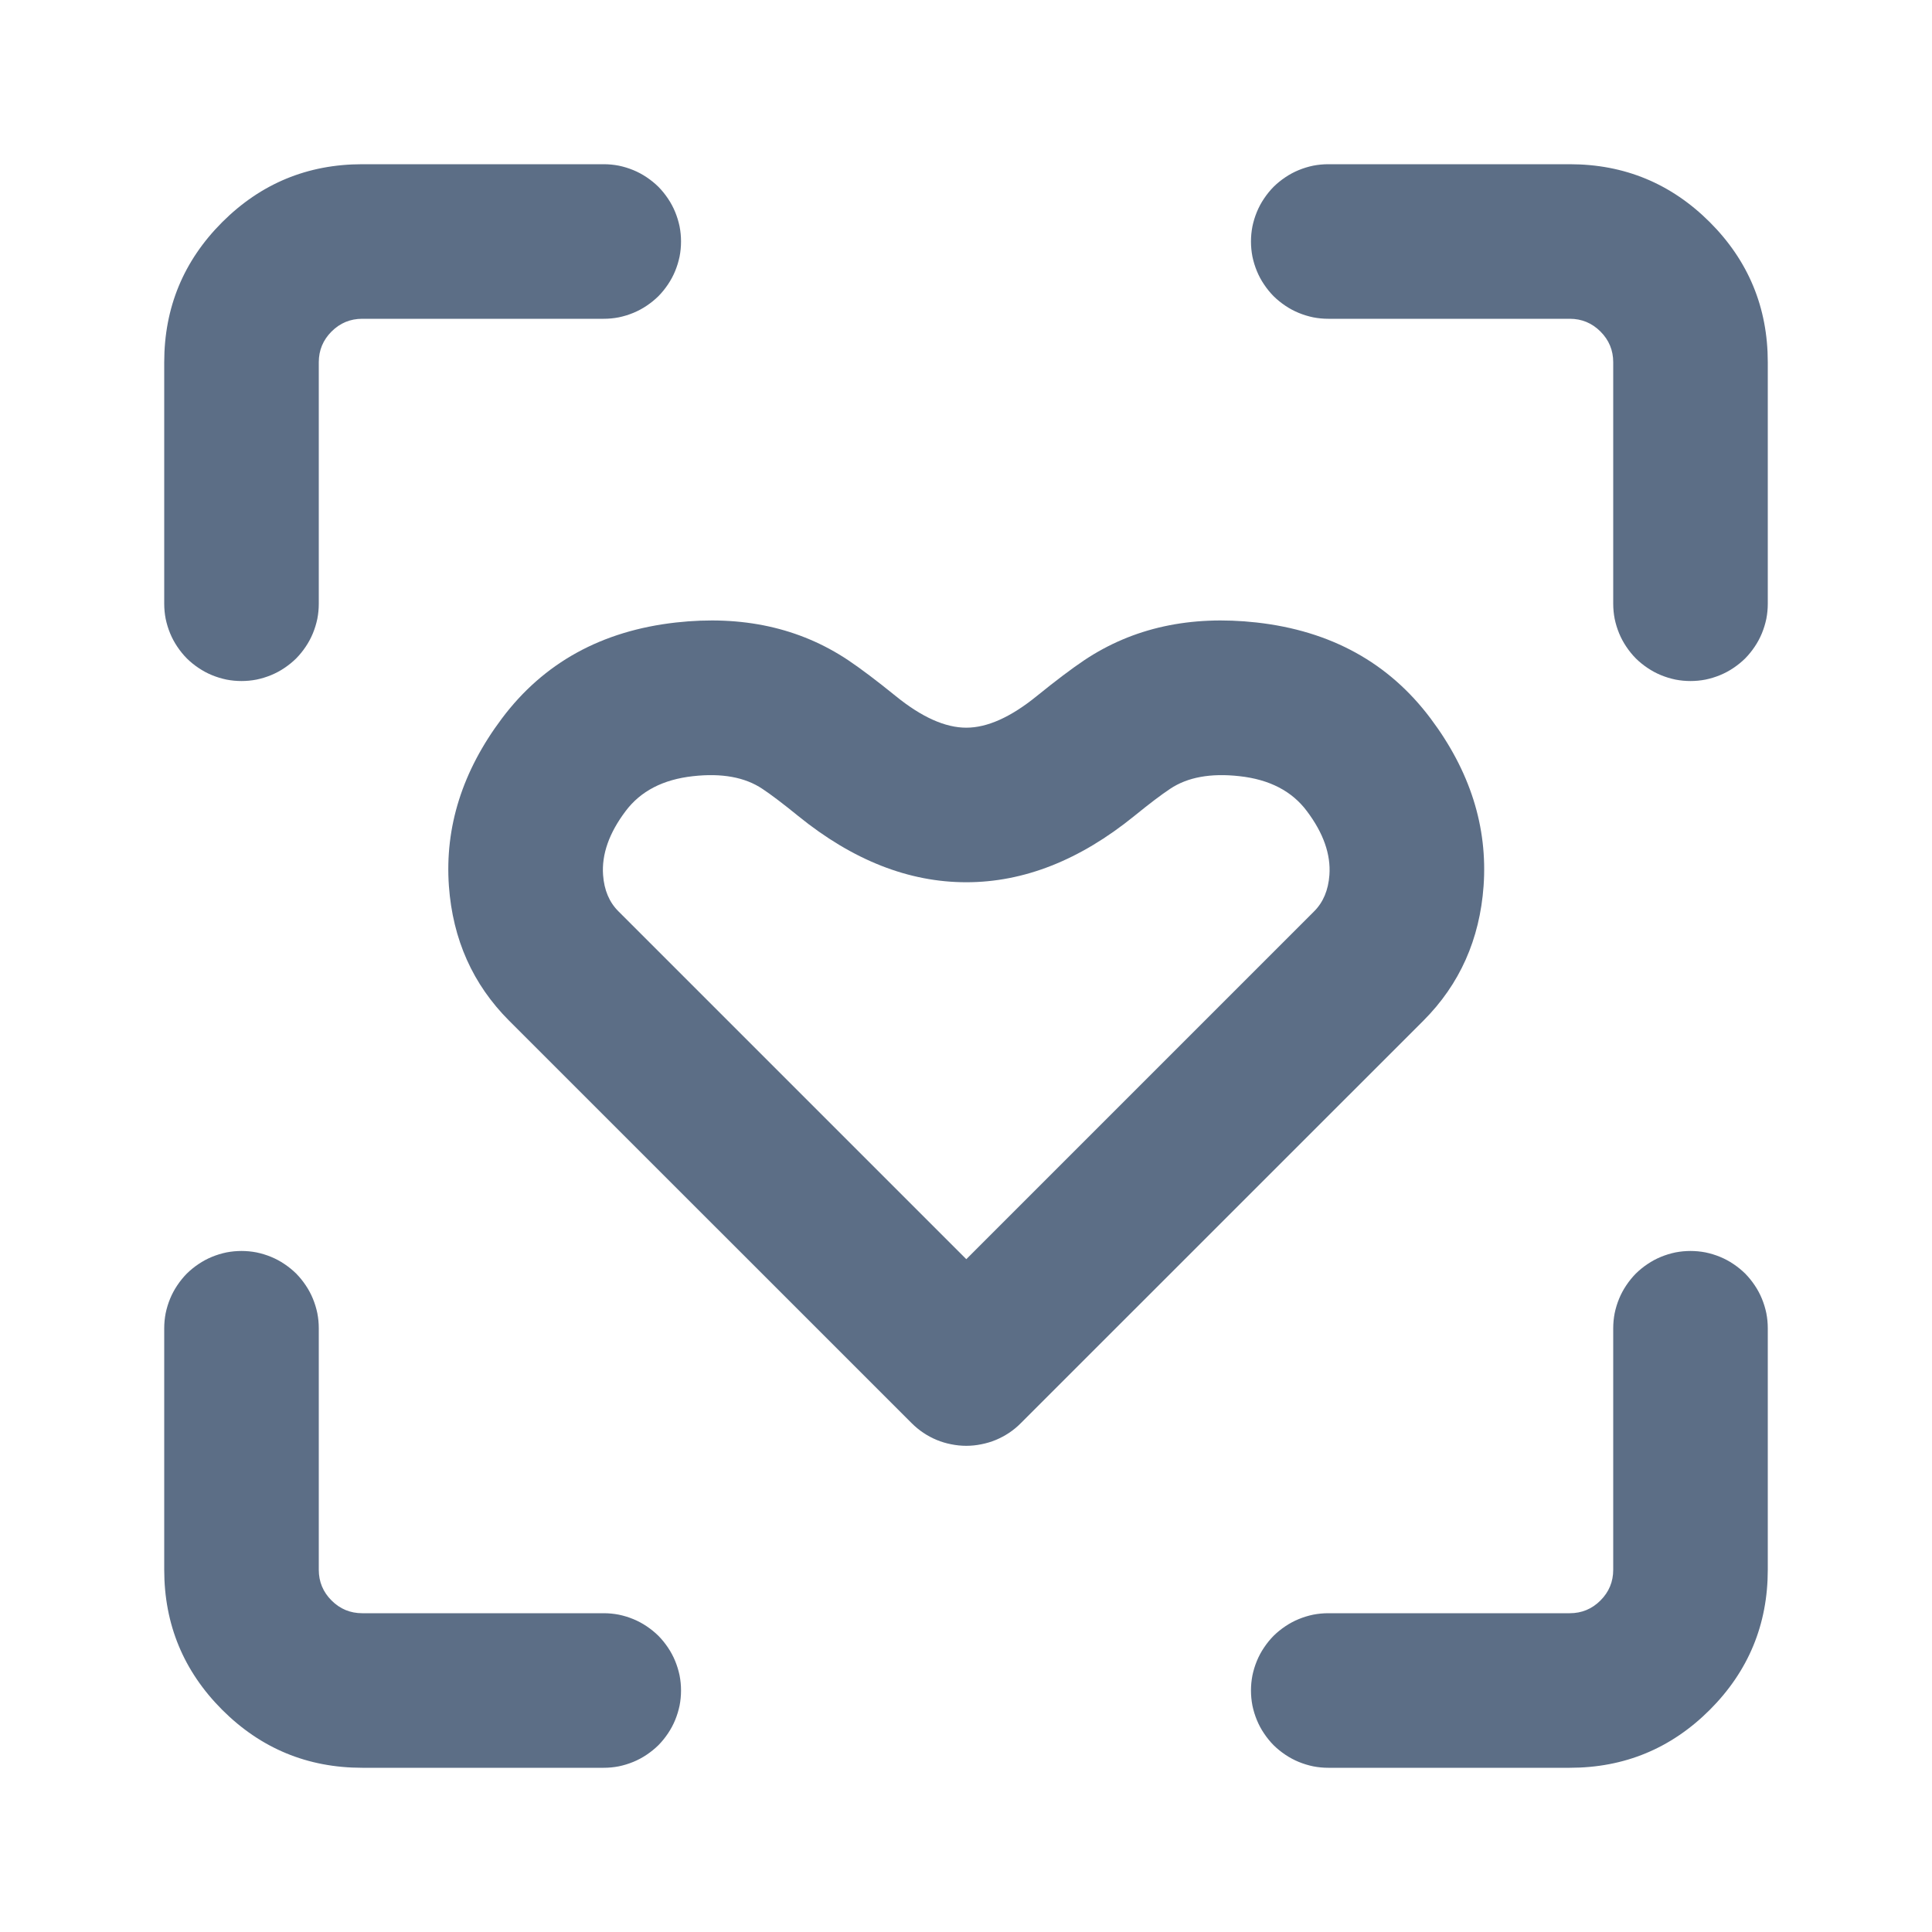 <svg xmlns="http://www.w3.org/2000/svg" xmlns:xlink="http://www.w3.org/1999/xlink" fill="none" version="1.1" width="20" height="20" viewBox="0 0 20 20"><defs><clipPath id="master_svg0_175_38791"><rect x="0" y="0" width="20" height="20" rx="0"/></clipPath></defs><g clip-path="url(#master_svg0_175_38791)"><g><path d="M1.7,13.75Q1.7,13.671,1.715,13.594Q1.731,13.517,1.761,13.444Q1.791,13.371,1.835,13.306Q1.879,13.24,1.934,13.184Q1.99,13.129,2.056,13.085Q2.121,13.041,2.194,13.011Q2.267,12.981,2.344,12.965Q2.421,12.95,2.5,12.95Q2.579,12.95,2.656,12.965Q2.733,12.981,2.806,13.011Q2.879,13.041,2.944,13.085Q3.01,13.129,3.066,13.184Q3.121,13.24,3.165,13.306Q3.209,13.371,3.239,13.444Q3.269,13.517,3.285,13.594Q3.3,13.671,3.3,13.75L3.3,16.25Q3.3,16.436,3.432,16.568Q3.564,16.7,3.75,16.7L6.25,16.7Q6.329,16.7,6.406,16.715Q6.483,16.731,6.556,16.761Q6.629,16.791,6.694,16.835Q6.76,16.879,6.816,16.934Q6.871,16.99,6.915,17.056Q6.959,17.121,6.989,17.194Q7.019,17.267,7.035,17.344Q7.05,17.421,7.05,17.5Q7.05,17.579,7.035,17.656Q7.019,17.733,6.989,17.806Q6.959,17.879,6.915,17.944Q6.871,18.01,6.816,18.066Q6.76,18.121,6.694,18.165Q6.629,18.209,6.556,18.239Q6.483,18.269,6.406,18.285Q6.329,18.3,6.25,18.3L6.249,18.3L3.75,18.3Q2.901,18.3,2.3,17.7Q1.7,17.099,1.7,16.25L1.7,13.75Z" fill-rule="evenodd" fill="#5C6E86" fill-opacity="1" style="mix-blend-mode:passthrough"/></g><g><path d="M18.3,13.751L18.3,16.25Q18.3,17.099,17.7,17.7Q17.099,18.3,16.25,18.3L13.75,18.3Q13.671,18.3,13.594,18.285Q13.517,18.269,13.444,18.239Q13.371,18.209,13.306,18.165Q13.24,18.121,13.184,18.066Q13.129,18.01,13.085,17.944Q13.041,17.879,13.011,17.806Q12.981,17.733,12.965,17.656Q12.95,17.579,12.95,17.5Q12.95,17.421,12.965,17.344Q12.981,17.267,13.011,17.194Q13.041,17.121,13.085,17.056Q13.129,16.99,13.184,16.934Q13.24,16.879,13.306,16.835Q13.371,16.791,13.444,16.761Q13.517,16.731,13.594,16.715Q13.671,16.7,13.75,16.7L16.25,16.7Q16.436,16.7,16.568,16.568Q16.7,16.436,16.7,16.25L16.7,13.75Q16.7,13.671,16.715,13.594Q16.731,13.517,16.761,13.444Q16.791,13.371,16.835,13.306Q16.879,13.24,16.934,13.184Q16.99,13.129,17.056,13.085Q17.121,13.041,17.194,13.011Q17.267,12.981,17.344,12.965Q17.421,12.95,17.5,12.95Q17.579,12.95,17.656,12.965Q17.733,12.981,17.806,13.011Q17.879,13.041,17.944,13.085Q18.01,13.129,18.066,13.184Q18.121,13.24,18.165,13.306Q18.209,13.371,18.239,13.444Q18.269,13.517,18.285,13.594Q18.3,13.671,18.3,13.75L18.3,13.751Z" fill-rule="evenodd" fill="#5C6E86" fill-opacity="1" style="mix-blend-mode:passthrough"/></g><g><path d="M13.75,1.7L16.25,1.7Q17.099,1.7,17.7,2.3Q18.3,2.901,18.3,3.75L18.3,6.25Q18.3,6.329,18.285,6.406Q18.269,6.483,18.239,6.556Q18.209,6.629,18.165,6.694Q18.121,6.76,18.066,6.816Q18.01,6.871,17.944,6.915Q17.879,6.959,17.806,6.989Q17.733,7.019,17.656,7.035Q17.579,7.05,17.5,7.05Q17.421,7.05,17.344,7.035Q17.267,7.019,17.194,6.989Q17.121,6.959,17.056,6.915Q16.99,6.871,16.934,6.816Q16.879,6.76,16.835,6.694Q16.791,6.629,16.761,6.556Q16.731,6.483,16.715,6.406Q16.7,6.329,16.7,6.25L16.7,3.75Q16.7,3.564,16.568,3.432Q16.436,3.3,16.25,3.3L13.75,3.3Q13.671,3.3,13.594,3.285Q13.517,3.269,13.444,3.239Q13.371,3.209,13.306,3.165Q13.24,3.121,13.184,3.066Q13.129,3.01,13.085,2.944Q13.041,2.879,13.011,2.806Q12.981,2.733,12.965,2.656Q12.95,2.579,12.95,2.5Q12.95,2.421,12.965,2.344Q12.981,2.267,13.011,2.194Q13.041,2.121,13.085,2.056Q13.129,1.99,13.184,1.934Q13.24,1.879,13.306,1.835Q13.371,1.791,13.444,1.761Q13.517,1.731,13.594,1.715Q13.671,1.7,13.75,1.7Z" fill-rule="evenodd" fill="#5C6E86" fill-opacity="1" style="mix-blend-mode:passthrough"/></g><g><path d="M3.75,3.3L6.25,3.3Q6.329,3.3,6.406,3.285Q6.483,3.269,6.556,3.239Q6.629,3.209,6.694,3.165Q6.76,3.121,6.816,3.066Q6.871,3.01,6.915,2.944Q6.959,2.879,6.989,2.806Q7.019,2.733,7.035,2.656Q7.05,2.579,7.05,2.5Q7.05,2.421,7.035,2.344Q7.019,2.267,6.989,2.194Q6.959,2.121,6.915,2.056Q6.871,1.99,6.816,1.934Q6.76,1.879,6.694,1.835Q6.629,1.791,6.556,1.761Q6.483,1.731,6.406,1.715Q6.329,1.7,6.25,1.7L3.75,1.7Q2.901,1.7,2.3,2.3Q1.7,2.901,1.7,3.75L1.7,6.25Q1.7,6.329,1.715,6.406Q1.731,6.483,1.761,6.556Q1.791,6.629,1.835,6.694Q1.879,6.76,1.934,6.816Q1.99,6.871,2.056,6.915Q2.121,6.959,2.194,6.989Q2.267,7.019,2.344,7.035Q2.421,7.05,2.5,7.05Q2.579,7.05,2.656,7.035Q2.733,7.019,2.806,6.989Q2.879,6.959,2.944,6.915Q3.01,6.871,3.066,6.816Q3.121,6.76,3.165,6.694Q3.209,6.629,3.239,6.556Q3.269,6.483,3.285,6.406Q3.3,6.329,3.3,6.25L3.3,3.75Q3.3,3.564,3.432,3.432Q3.564,3.3,3.75,3.3Z" fill-rule="evenodd" fill="#5C6E86" fill-opacity="1" style="mix-blend-mode:passthrough"/></g><g><path d="M15.358,9.172Q15.423,8.255,14.809,7.437Q14.161,6.573,13.008,6.444Q11.981,6.33,11.225,6.834Q11.027,6.967,10.732,7.206Q10.329,7.533,10.003,7.533Q9.676,7.533,9.273,7.206Q8.978,6.967,8.78,6.834Q8.024,6.33,6.998,6.444Q5.844,6.573,5.196,7.437Q4.582,8.255,4.647,9.172Q4.707,10.002,5.27,10.566L9.437,14.732Q9.493,14.788,9.558,14.832Q9.624,14.876,9.696,14.906Q9.769,14.936,9.846,14.951Q9.924,14.967,10.003,14.967Q10.081,14.967,10.159,14.951Q10.236,14.936,10.309,14.906Q10.381,14.876,10.447,14.832Q10.513,14.788,10.568,14.732L14.735,10.566Q15.298,10.002,15.358,9.172ZM12.831,8.035Q13.297,8.086,13.529,8.397Q13.785,8.737,13.762,9.058Q13.745,9.293,13.604,9.434L10.003,13.035L6.402,9.434Q6.26,9.293,6.243,9.058Q6.22,8.737,6.476,8.397Q6.709,8.086,7.174,8.035Q7.621,7.985,7.892,8.166Q8.028,8.256,8.264,8.448Q9.109,9.133,10.003,9.133Q10.896,9.133,11.741,8.448Q11.977,8.256,12.113,8.166Q12.384,7.985,12.831,8.035Z" fill-rule="evenodd" fill="#5C6E86" fill-opacity="1" style="mix-blend-mode:passthrough"/></g></g></svg>